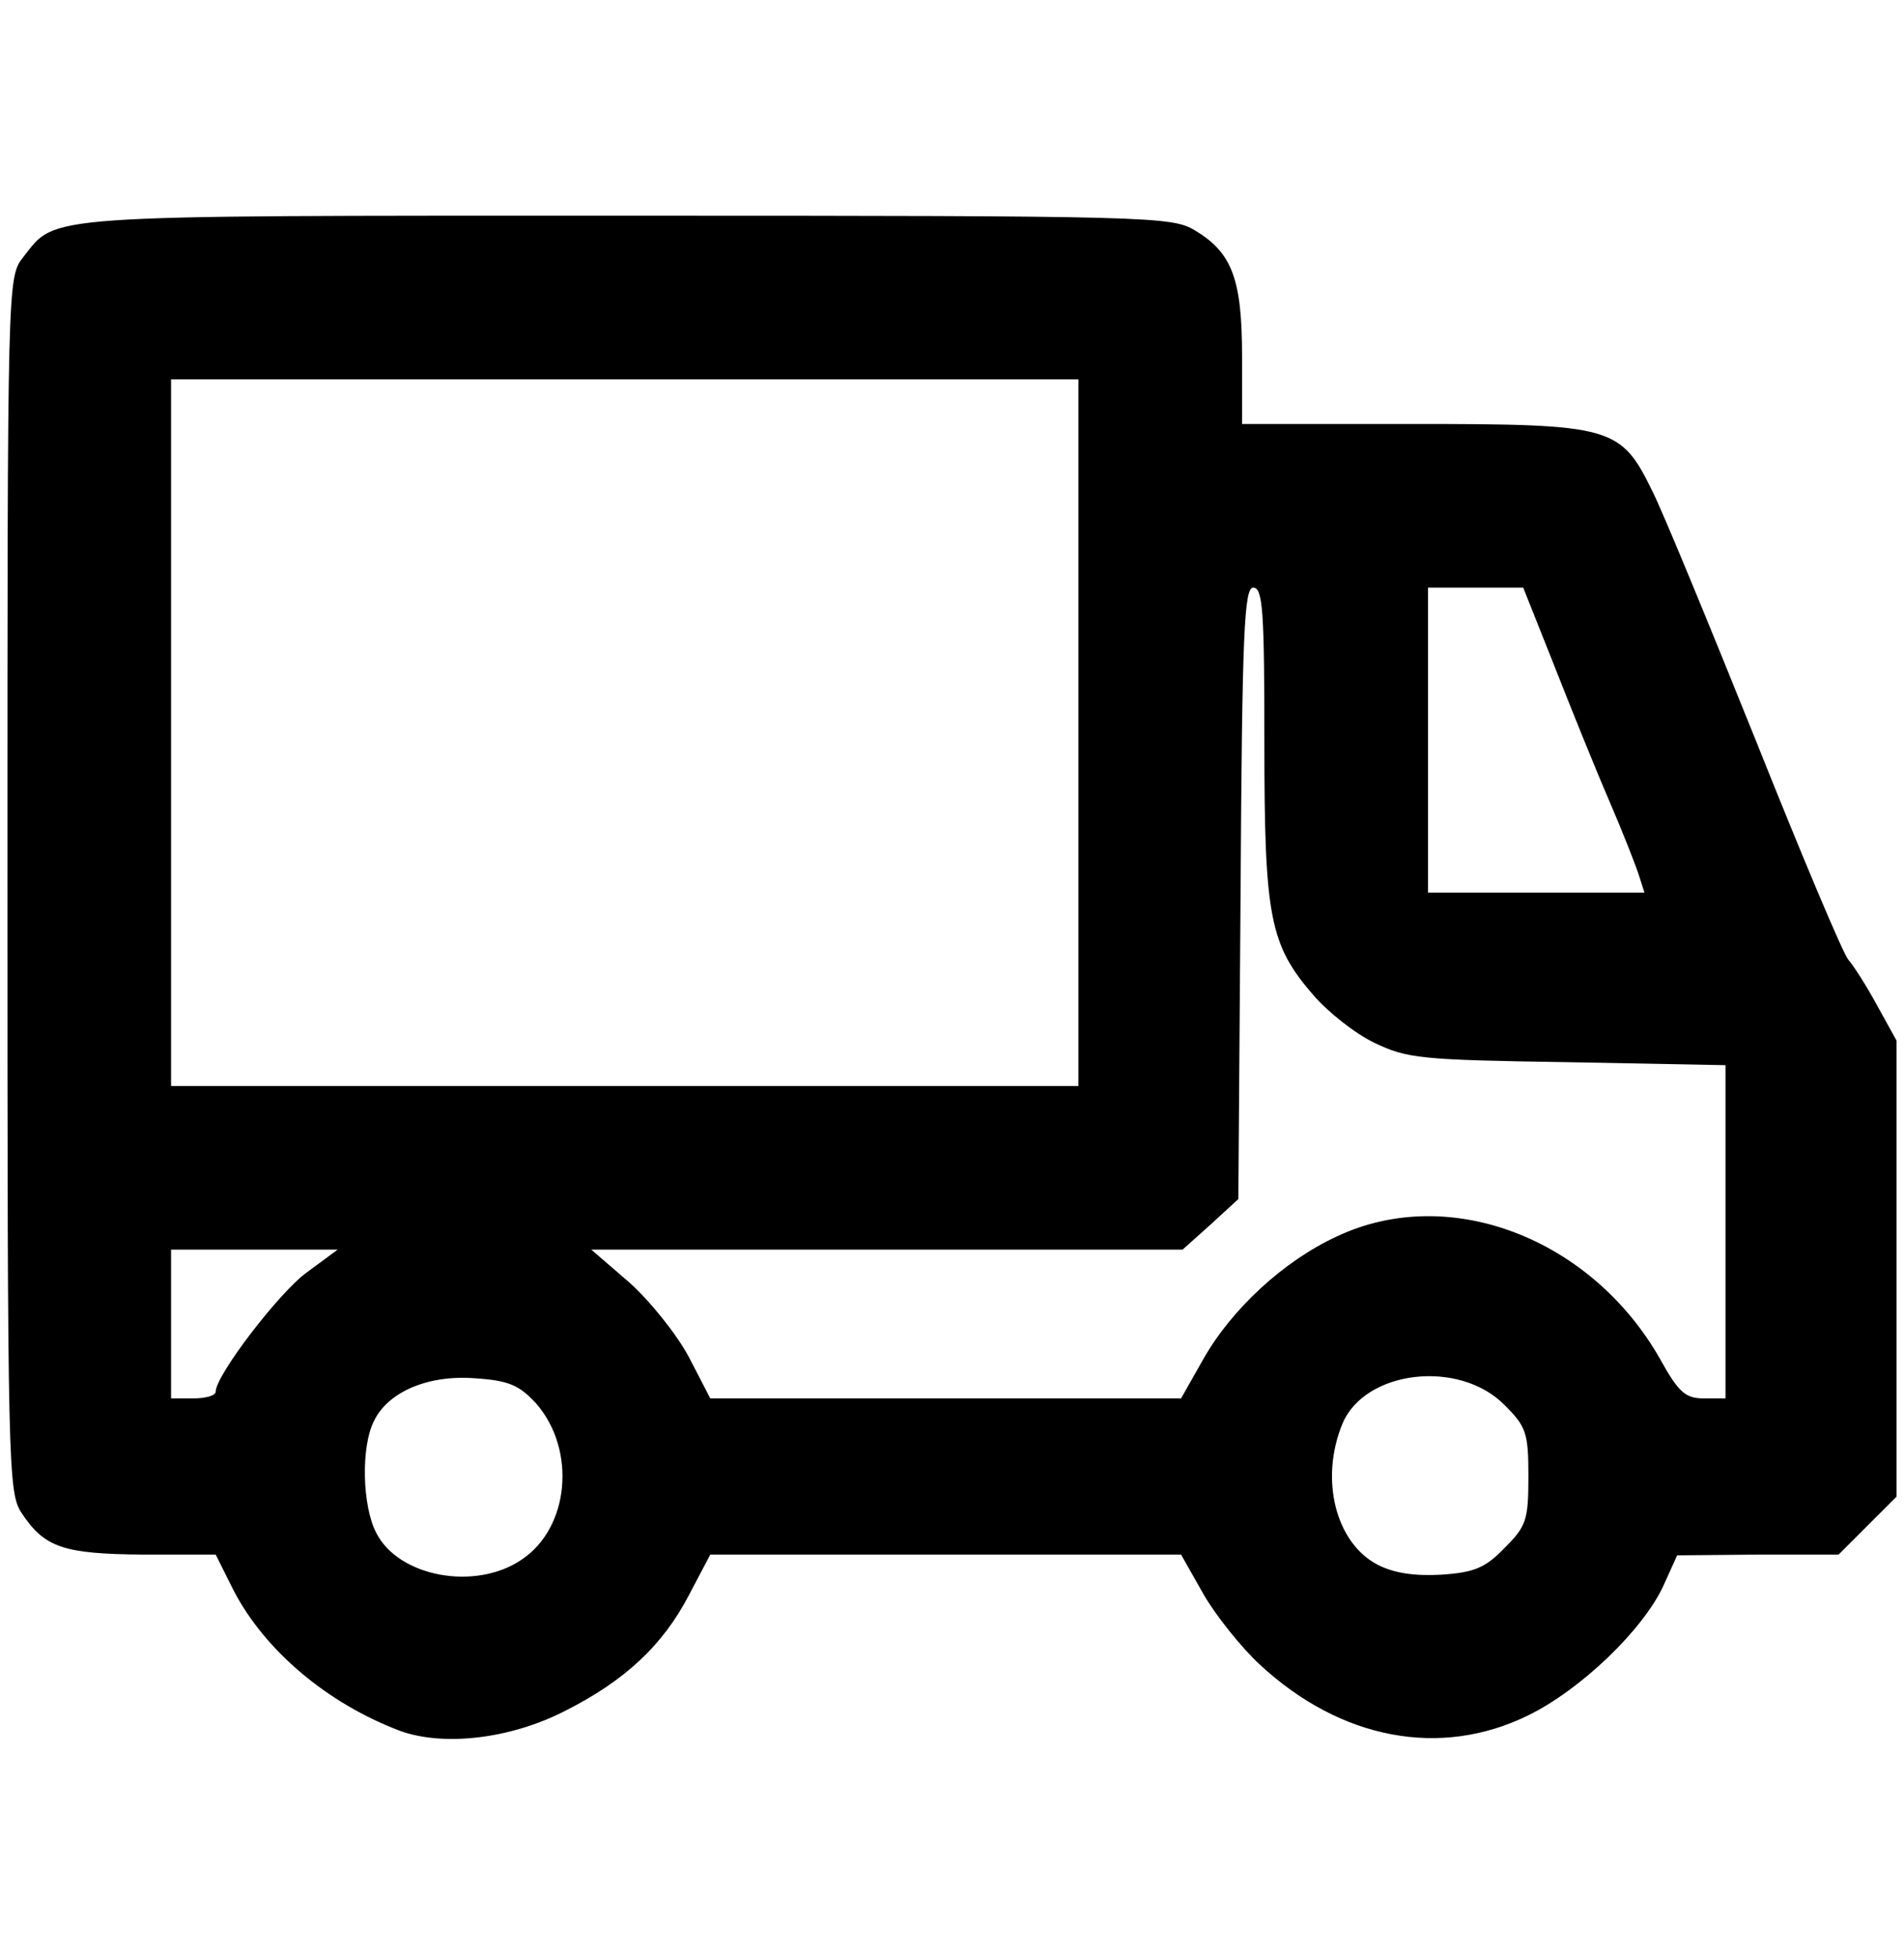 <!DOCTYPE svg PUBLIC "-//W3C//DTD SVG 20010904//EN" "http://www.w3.org/TR/2001/REC-SVG-20010904/DTD/svg10.dtd">
<svg version="1.0" xmlns="http://www.w3.org/2000/svg" width="256px" height="263px" viewBox="0 0 2560 2630" preserveAspectRatio="xMidYMid meet">
<g id="layer101" fill="#000000" stroke="none">
 <path d="M538 2327 c-98 -37 -182 -108 -224 -189 l-24 -48 -98 0 c-106 -1 -132 -9 -163 -56 -18 -28 -19 -55 -19 -845 0 -813 0 -816 21 -843 46 -58 13 -56 811 -56 709 0 734 1 765 20 50 30 63 66 63 170 l0 90 228 0 c271 0 281 3 324 91 15 30 77 181 139 335 61 153 117 286 124 294 7 8 25 36 39 62 l26 47 0 307 0 306 -39 39 -39 39 -108 0 -109 1 -19 42 c-28 59 -110 138 -181 173 -118 58 -252 33 -361 -68 -25 -23 -60 -67 -76 -95 l-30 -53 -316 0 -317 0 -29 55 c-35 67 -86 115 -168 156 -73 37 -162 47 -220 26z m163 -230 c65 -43 74 -148 20 -210 -23 -25 -37 -31 -82 -34 -63 -5 -117 18 -136 57 -18 35 -16 115 3 151 30 59 133 78 195 36z m1322 -16 c29 -29 32 -37 32 -96 0 -59 -3 -67 -32 -96 -61 -62 -188 -47 -218 25 -31 75 -9 161 48 190 22 11 49 15 85 13 44 -3 59 -9 85 -36z m-1733 -210 c0 -22 85 -133 122 -160 l42 -31 -112 0 -112 0 0 100 0 100 30 0 c17 0 30 -4 30 -9z m1328 -44 c38 -67 108 -132 180 -165 151 -71 342 3 434 165 25 45 34 53 59 53 l29 0 0 -224 0 -224 -212 -4 c-199 -3 -216 -5 -260 -26 -27 -13 -63 -42 -82 -64 -59 -68 -66 -105 -66 -340 0 -176 -2 -208 -15 -208 -12 0 -15 58 -17 411 l-3 411 -37 34 -38 34 -397 0 -398 0 51 44 c28 25 64 70 80 100 l29 56 317 0 316 0 30 -53z m-168 -842 l0 -475 -610 0 -610 0 0 475 0 475 610 0 610 0 0 -475z m754 193 c-4 -13 -22 -59 -41 -103 -19 -44 -52 -126 -74 -182 l-41 -103 -64 0 -64 0 0 205 0 205 146 0 145 0 -7 -22z"/>
 </g>

</svg>